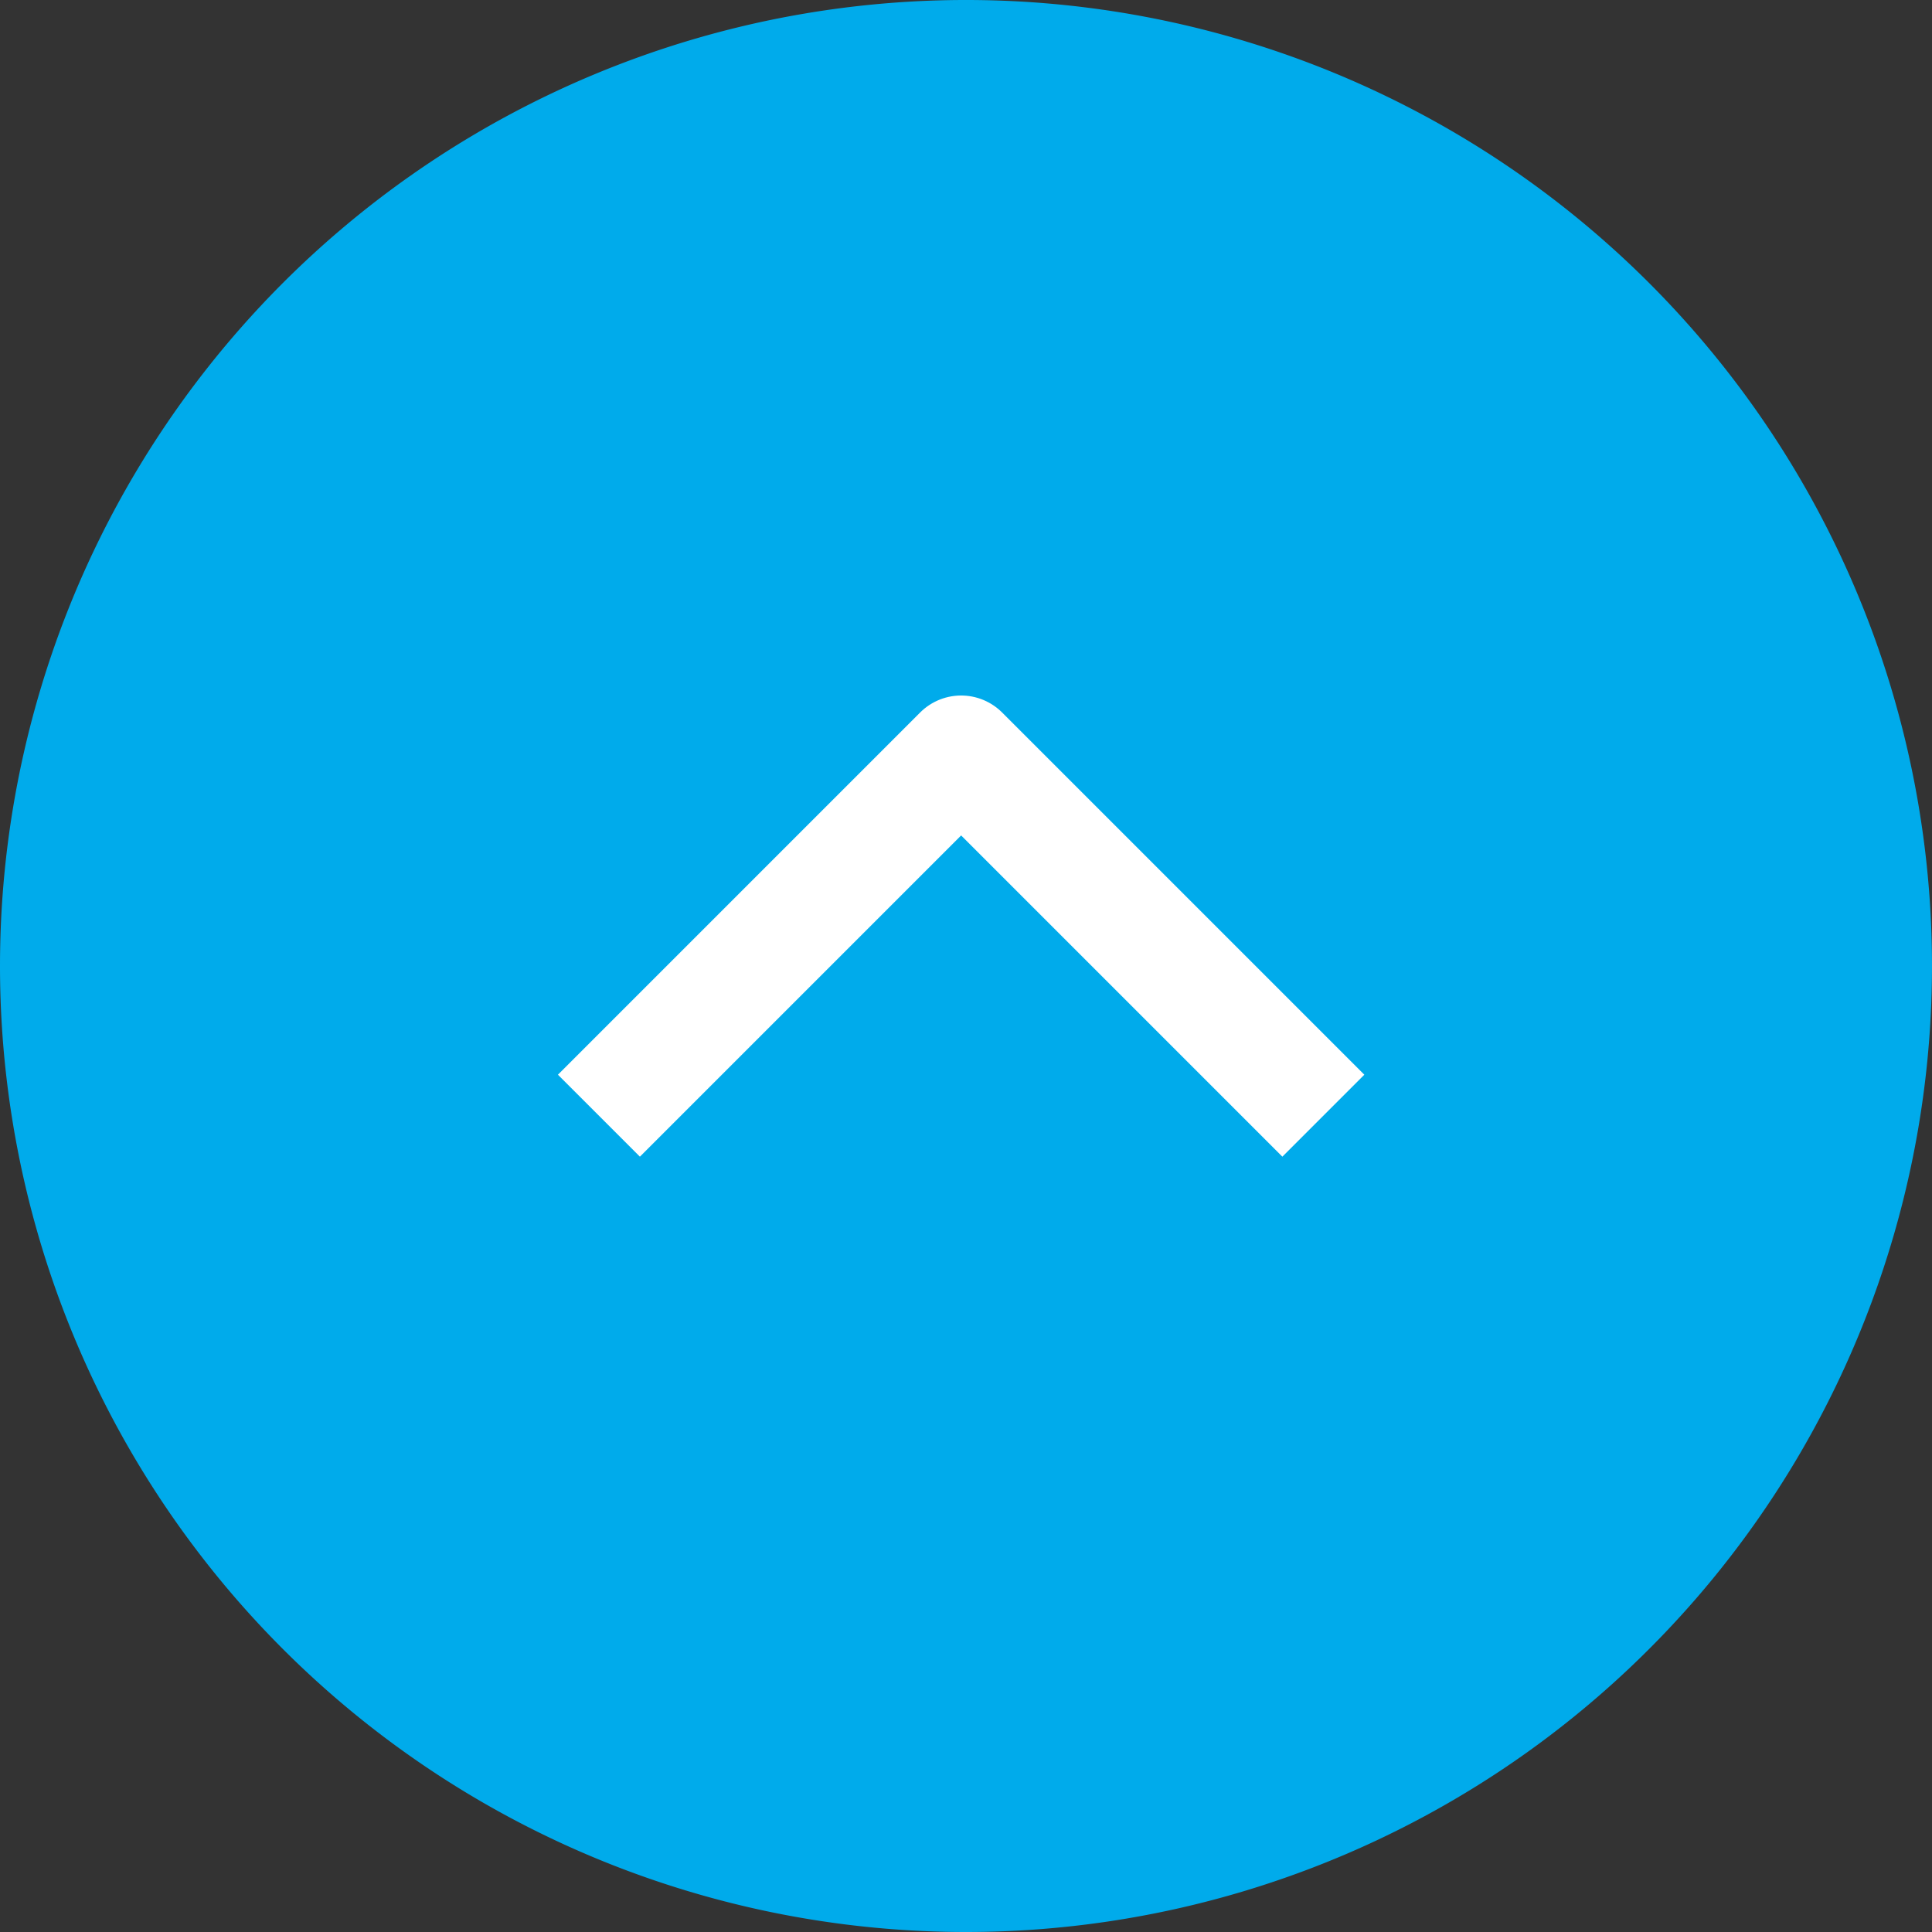 <svg xmlns="http://www.w3.org/2000/svg" width="50" height="50" viewBox="0 0 50 50"><rect x="0" y="0" width="50" height="50" fill="#333333" stroke="none"/><path d="M25,0A25,25,0,1,1,0,25,25,25,0,0,1,25,0Z" transform="translate(0 50) rotate(-90)" fill="#00abeb"/><path d="M13.257,0V13.257H0" transform="translate(24.874 38.248) rotate(-135)" fill="none" stroke="#fff" stroke-linejoin="round" stroke-width="3"/></svg>
